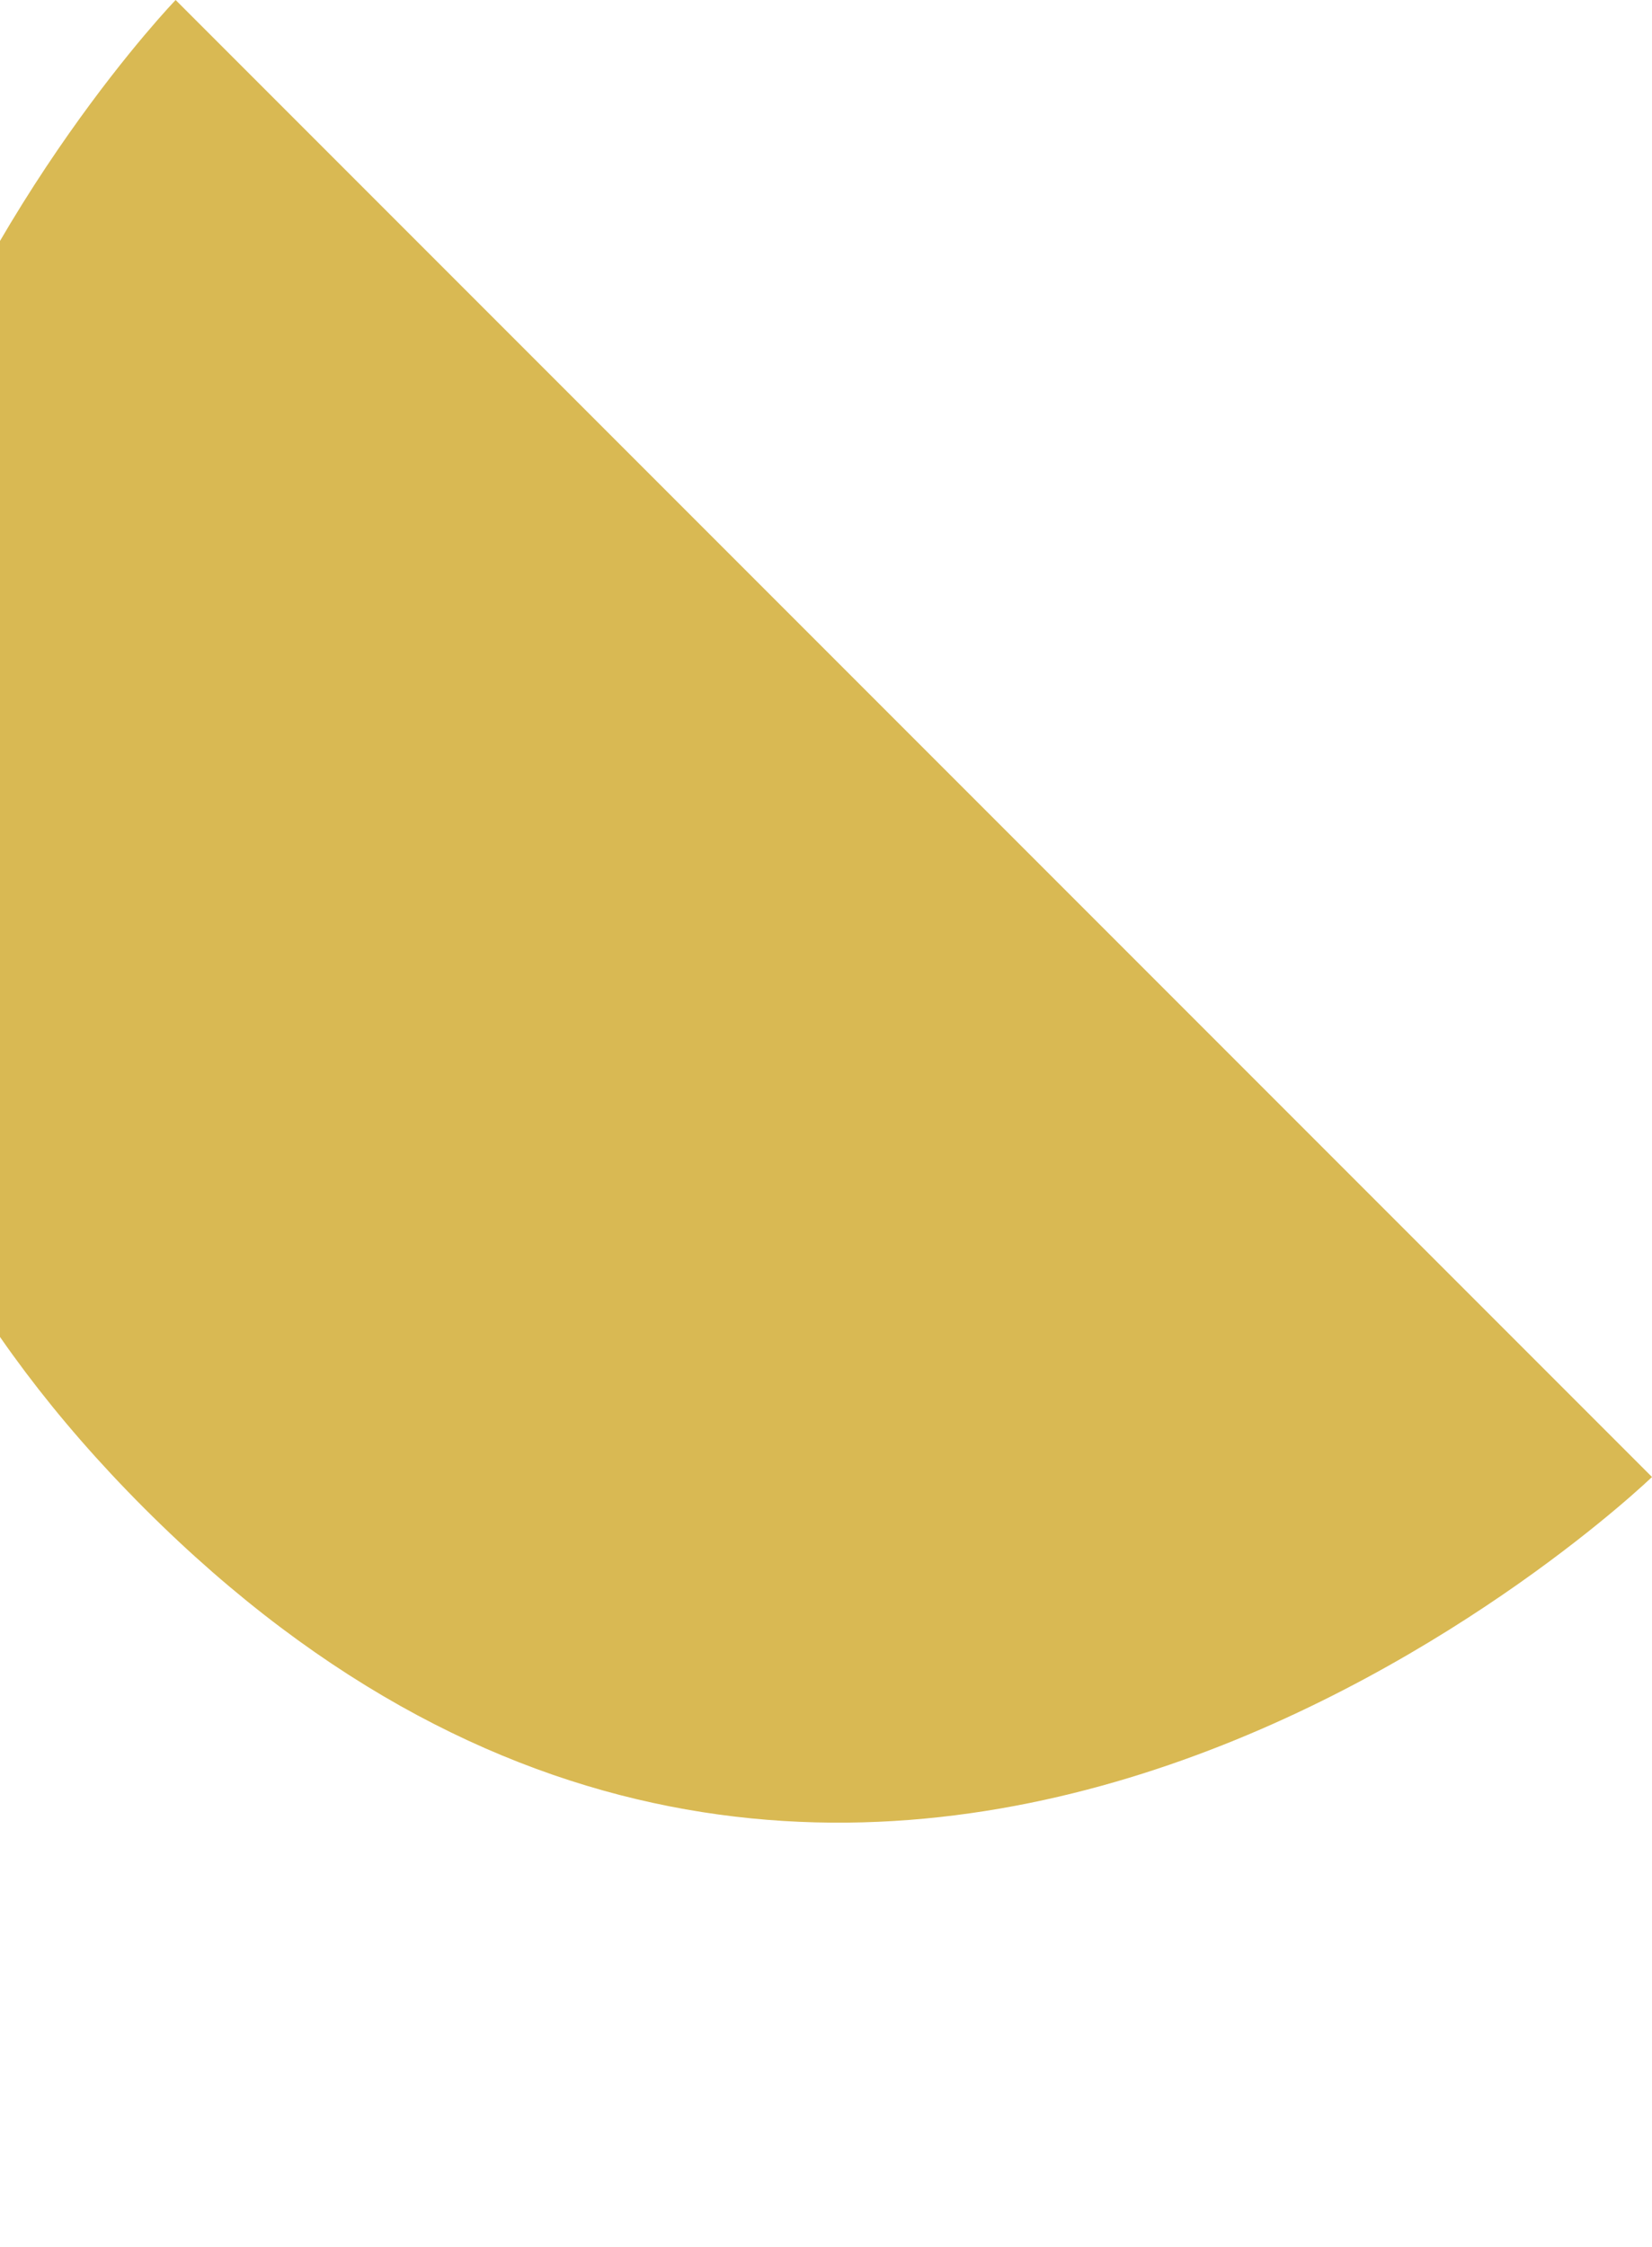 <?xml version="1.0" encoding="UTF-8"?>
<svg xmlns="http://www.w3.org/2000/svg" width="306" height="416" viewBox="0 0 306 416" fill="none">
  <g clip-path="url(#clip0_344_1064)">
    <path d="M306 273.467C306 273.467 160.989 413.522 26.747 279.28C-107.496 145.037 32.533 -4.91259e-06 32.533 -4.91259e-06" fill="#D9B953"></path>
  </g>
  <defs>
    <clipPath id="clip0_344_1064">
      <rect width="201.572" height="386.741" fill="white" transform="translate(-110 142.533) rotate(-45)"></rect>
    </clipPath>
  </defs>
</svg>
